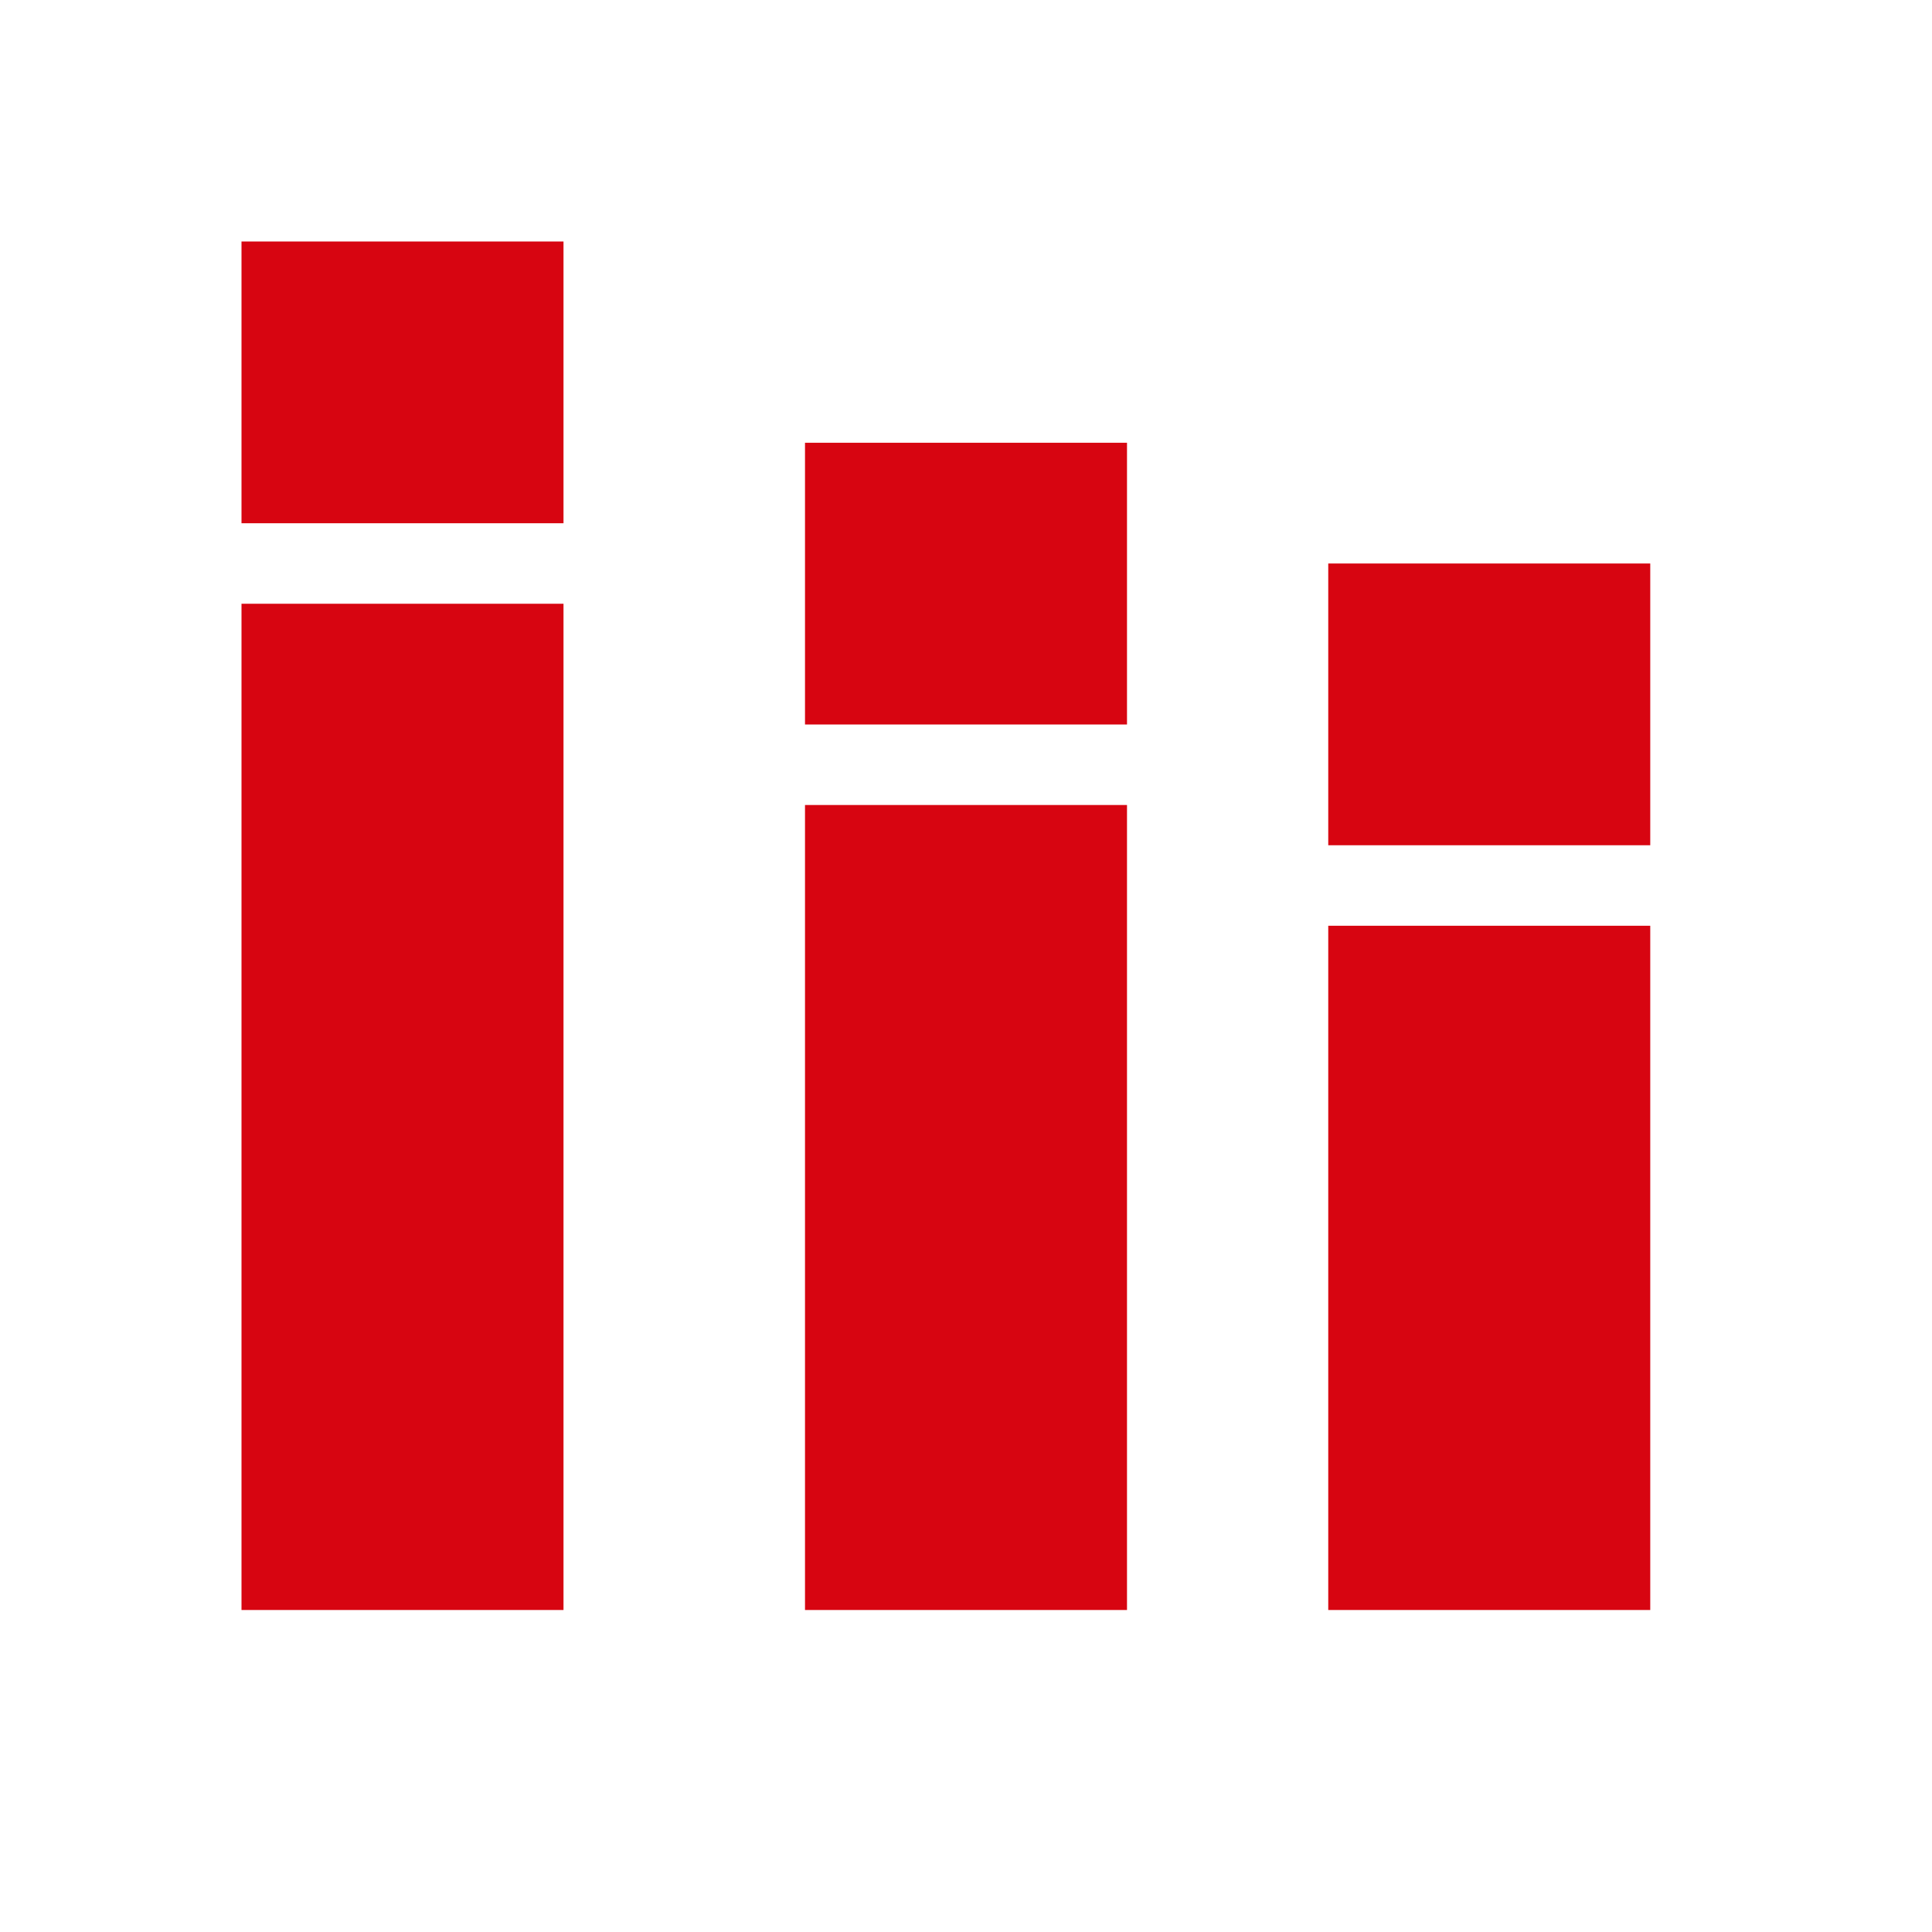 <svg id="dpdhl_icons" xmlns="http://www.w3.org/2000/svg" viewBox="0 0 48 48"><rect x="6" y="15" width="8" height="25" fill="#d70511"/><rect x="20" y="20" width="8" height="20" fill="#d70511"/><rect x="6" y="6" width="8" height="7" fill="#d70511"/><rect x="20" y="11" width="8" height="7" fill="#d70511"/><rect x="33" y="23" width="8" height="17" fill="#d70511"/><rect x="33" y="14" width="8" height="7" fill="#d70511"/></svg>